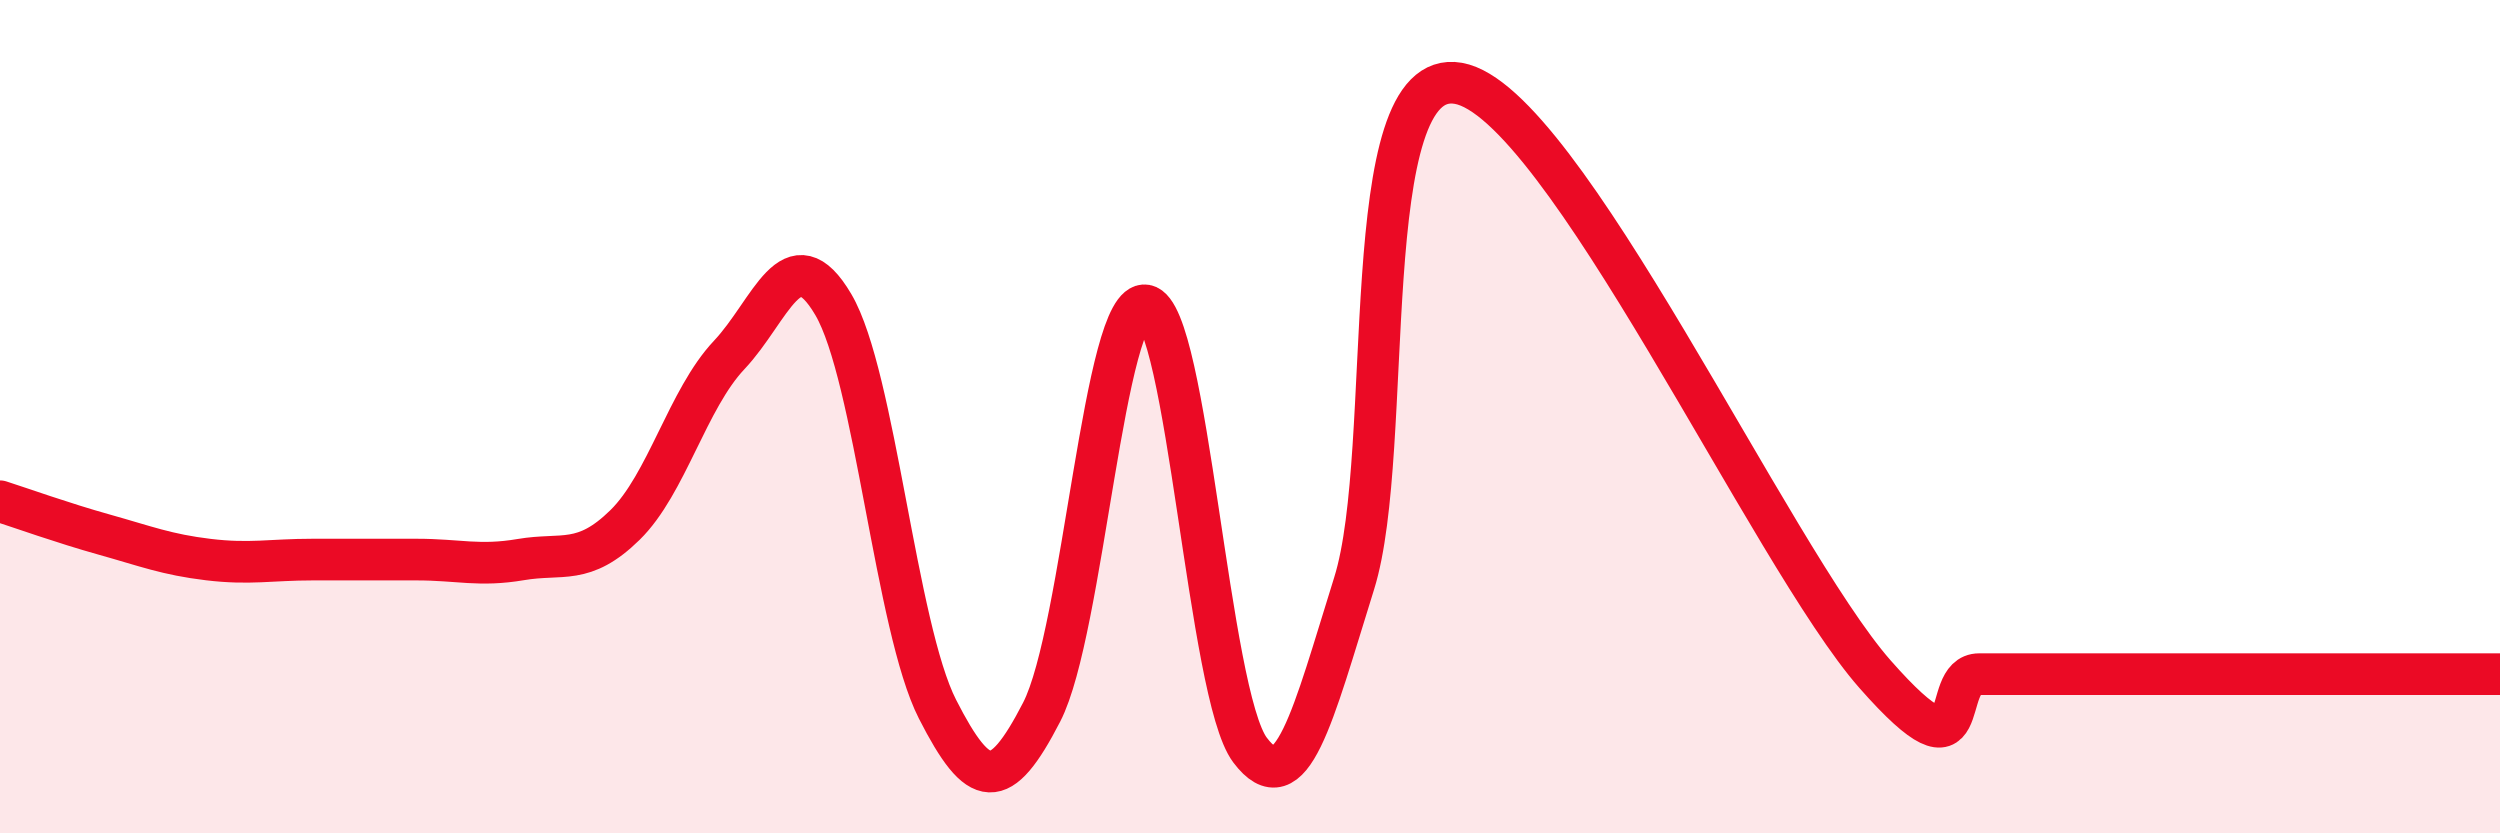 
    <svg width="60" height="20" viewBox="0 0 60 20" xmlns="http://www.w3.org/2000/svg">
      <path
        d="M 0,12.03 C 0.5,12.19 1.5,12.55 2.5,12.83 C 3.5,13.11 4,13.31 5,13.43 C 6,13.55 6.5,13.43 7.5,13.43 C 8.5,13.43 9,13.43 10,13.43 C 11,13.43 11.5,13.6 12.5,13.43 C 13.5,13.26 14,13.58 15,12.6 C 16,11.62 16.5,9.58 17.5,8.52 C 18.5,7.46 19,5.61 20,7.31 C 21,9.01 21.5,15.06 22.5,17.02 C 23.5,18.98 24,19.03 25,17.09 C 26,15.15 26.5,7.15 27.5,7.33 C 28.5,7.51 29,16.67 30,18 C 31,19.33 31.5,17.2 32.5,14 C 33.5,10.8 32.5,1.56 35,2 C 37.5,2.44 42.5,13.34 45,16.18 C 47.5,19.02 46.5,16.18 47.5,16.18 C 48.5,16.18 49,16.18 50,16.18 C 51,16.18 51.5,16.18 52.5,16.18 C 53.5,16.18 53.5,16.18 55,16.18 C 56.5,16.18 59,16.18 60,16.18L60 20L0 20Z"
        fill="#EB0A25"
        opacity="0.1"
        stroke-linecap="round"
        stroke-linejoin="round"
      />
      <path
        d="M 0,12.03 C 0.5,12.19 1.5,12.55 2.5,12.83 C 3.5,13.11 4,13.31 5,13.43 C 6,13.55 6.5,13.43 7.5,13.43 C 8.5,13.43 9,13.43 10,13.43 C 11,13.43 11.5,13.6 12.5,13.43 C 13.5,13.26 14,13.58 15,12.6 C 16,11.62 16.5,9.58 17.5,8.52 C 18.5,7.46 19,5.61 20,7.31 C 21,9.01 21.5,15.06 22.5,17.02 C 23.5,18.98 24,19.03 25,17.09 C 26,15.15 26.5,7.15 27.5,7.33 C 28.5,7.51 29,16.67 30,18 C 31,19.33 31.5,17.2 32.5,14 C 33.5,10.8 32.5,1.56 35,2 C 37.5,2.44 42.5,13.34 45,16.18 C 47.5,19.02 46.5,16.18 47.5,16.18 C 48.5,16.18 49,16.18 50,16.18 C 51,16.18 51.5,16.18 52.5,16.18 C 53.5,16.18 53.5,16.18 55,16.18 C 56.5,16.18 59,16.18 60,16.18"
        stroke="#EB0A25"
        stroke-width="1"
        fill="none"
        stroke-linecap="round"
        stroke-linejoin="round"
      />
    </svg>
  